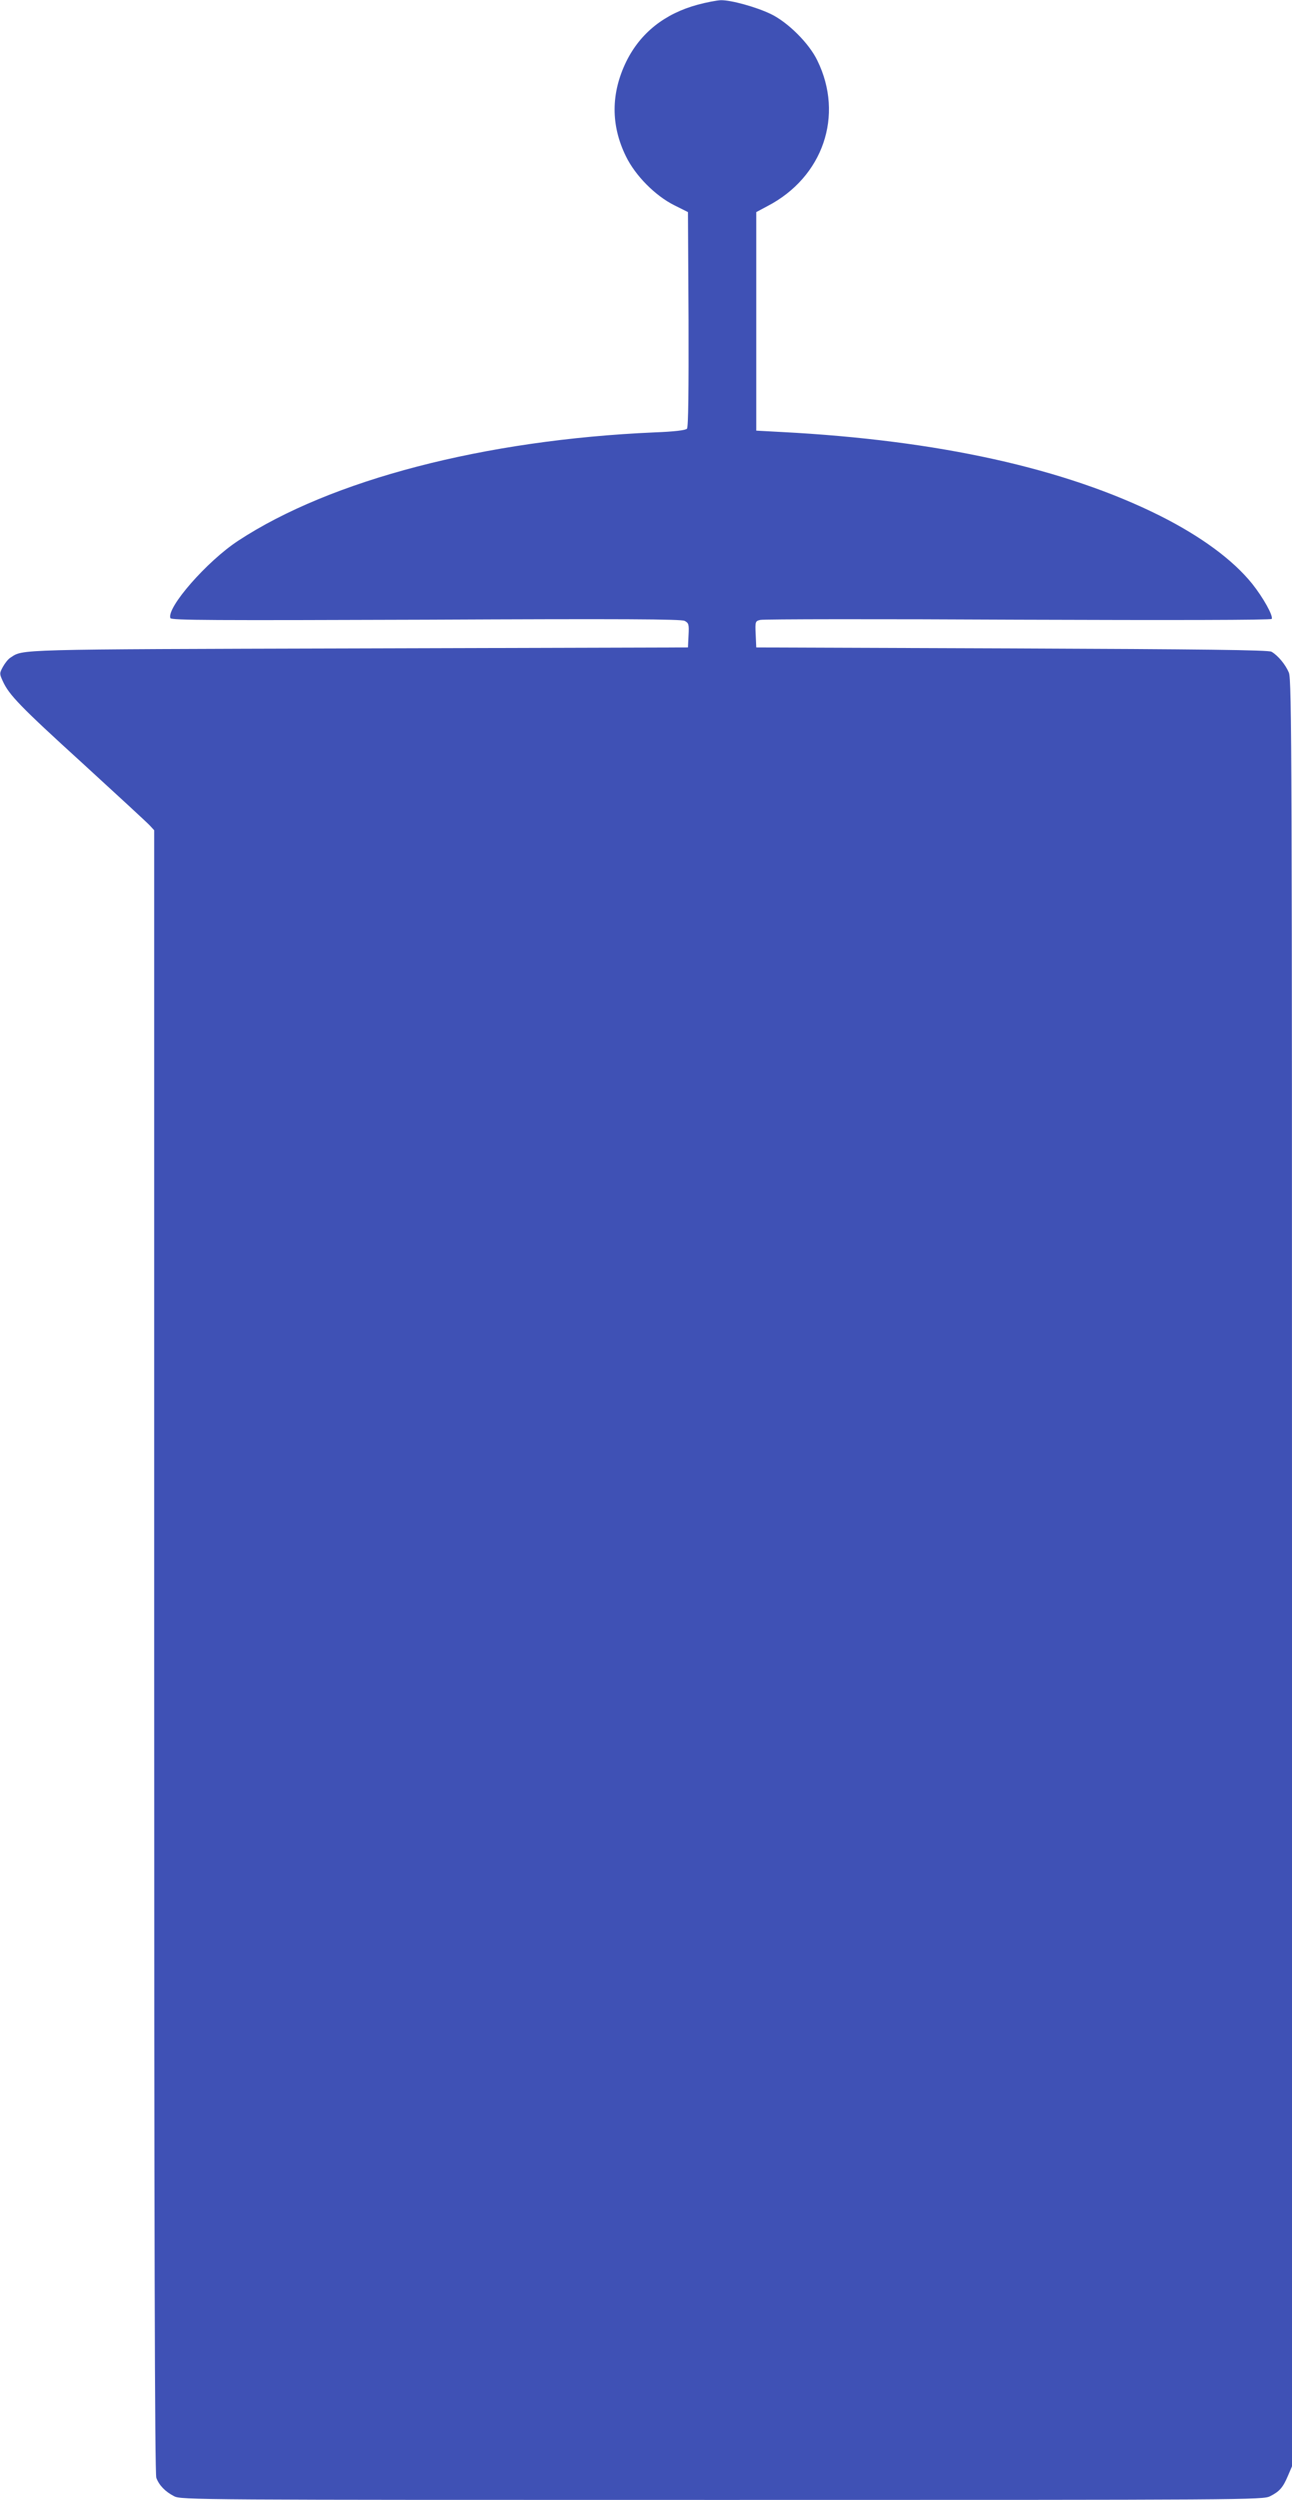 <?xml version="1.0" standalone="no"?>
<!DOCTYPE svg PUBLIC "-//W3C//DTD SVG 20010904//EN"
 "http://www.w3.org/TR/2001/REC-SVG-20010904/DTD/svg10.dtd">
<svg version="1.0" xmlns="http://www.w3.org/2000/svg"
 width="662pt" height="1280pt" viewBox="0 0 662 1280"
 preserveAspectRatio="xMidYMid meet">
<g transform="translate(0,1280) scale(0.1,-0.1)"
fill="#3f51b5" stroke="none">
<path d="M3575 12776 c-170 -46 -294 -145 -366 -291 -79 -162 -80 -326 -2
-485 48 -99 150 -202 248 -251 l70 -35 3 -549 c1 -361 -1 -552 -8 -560 -7 -8
-63 -15 -168 -19 -869 -38 -1657 -243 -2132 -555 -160 -105 -367 -342 -347
-396 5 -11 215 -12 1309 -8 1013 5 1309 3 1326 -6 21 -11 23 -18 20 -74 l-3
-62 -1690 -5 c-1779 -5 -1714 -4 -1781 -47 -12 -7 -29 -29 -39 -47 -18 -33
-18 -36 -1 -73 32 -71 90 -131 411 -423 176 -161 330 -303 342 -316 l23 -25 0
-4204 c0 -2953 3 -4212 11 -4232 14 -38 46 -71 91 -94 36 -19 104 -19 2808
-19 2699 0 2772 0 2808 19 48 24 66 45 91 104 l21 49 0 4573 c0 4160 -1 4576
-16 4611 -17 41 -56 88 -89 107 -15 9 -360 13 -1330 17 l-1310 5 -3 67 c-3 66
-2 68 24 74 16 4 610 5 1321 1 795 -3 1295 -2 1299 4 9 15 -44 110 -100 180
-99 123 -263 243 -472 348 -486 243 -1136 387 -1939 429 l-130 7 0 560 0 559
58 31 c284 148 393 464 255 745 -42 88 -151 196 -238 238 -77 37 -205 72 -257
71 -21 -1 -74 -11 -118 -23z"/>
</g>
</svg>
